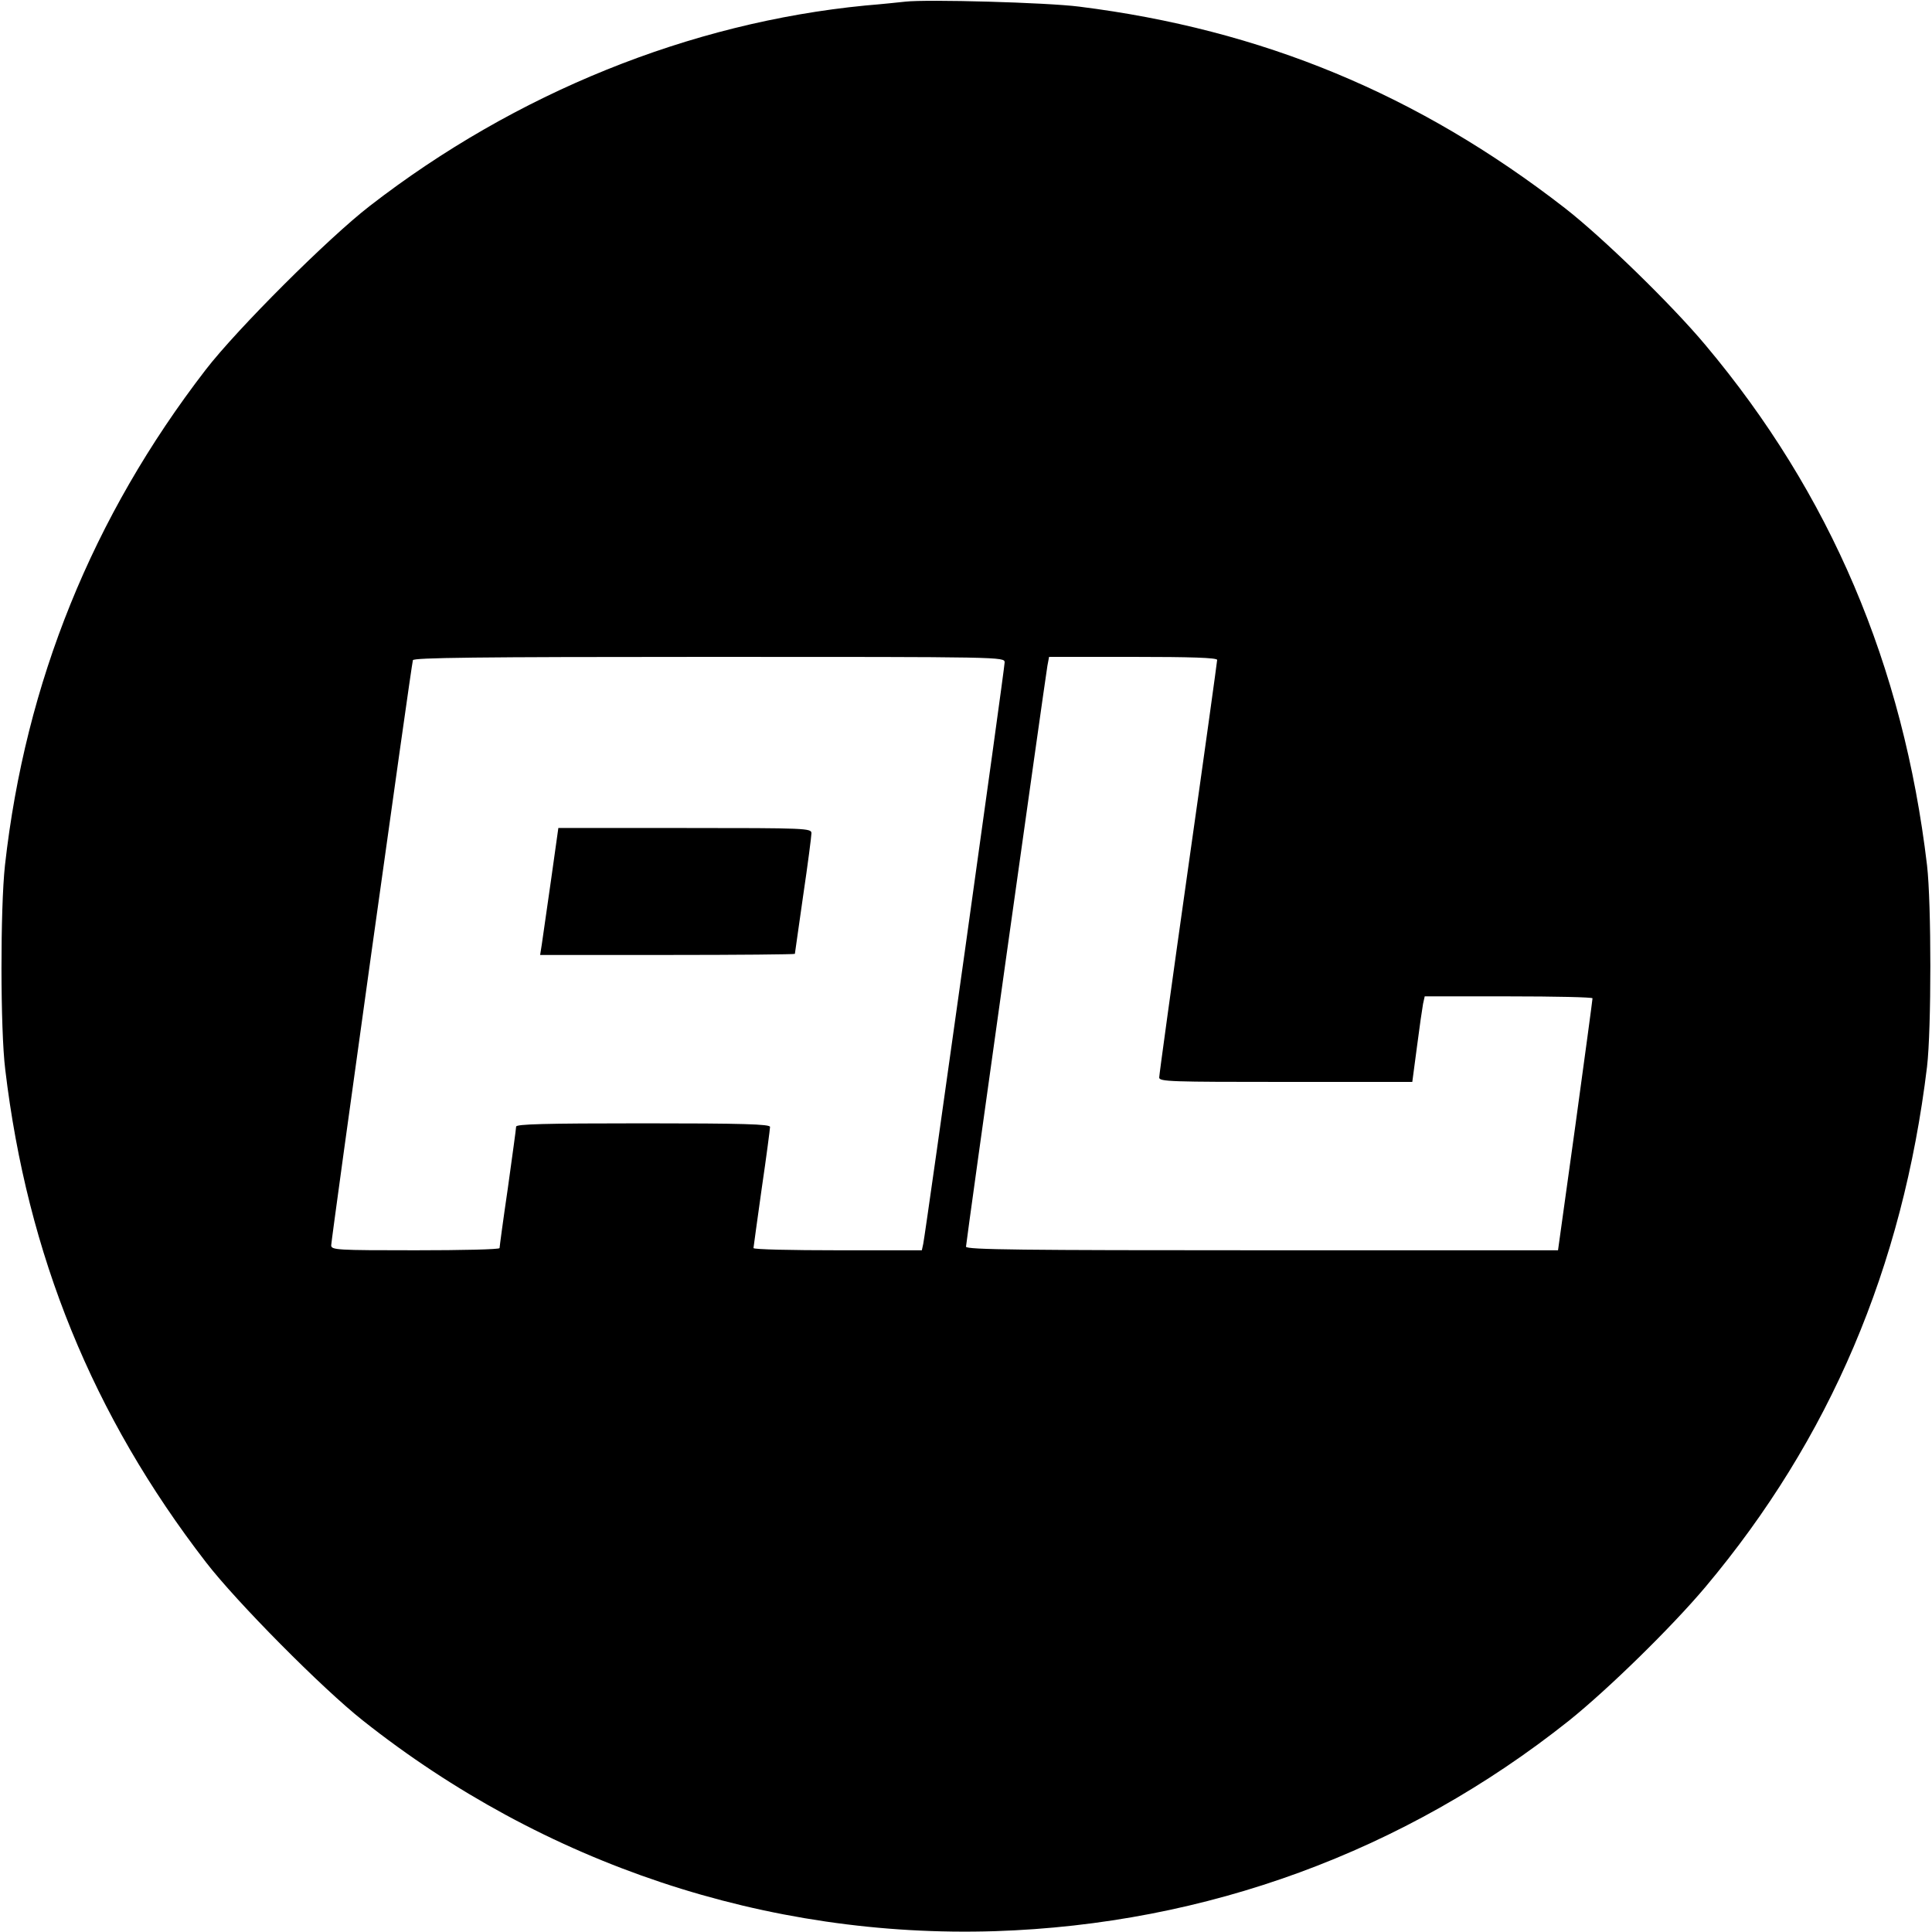 <?xml version="1.0" standalone="no"?>
<!DOCTYPE svg PUBLIC "-//W3C//DTD SVG 20010904//EN"
 "http://www.w3.org/TR/2001/REC-SVG-20010904/DTD/svg10.dtd">
<svg version="1.0" xmlns="http://www.w3.org/2000/svg"
 width="700pt" height="700pt" viewBox="0 0 700 700"
 preserveAspectRatio="xMidYMid meet">
<g transform="translate(0,700) scale(0.1,-0.1)"
fill="#000000" stroke="none">
<path d="M3280 6994 c-19 -2 -84 -9 -145 -14 -636 -62 -1267 -317 -1795 -726
-149 -115 -481 -446 -595 -594 -410 -532 -653 -1132 -727 -1795 -17 -155 -17
-595 1 -740 80 -672 317 -1254 727 -1785 110 -143 422 -458 569 -574 656 -520
1463 -789 2290 -763 766 25 1483 288 2080 763 142 114 371 338 494 484 451
537 715 1158 803 1885 16 136 16 592 0 730 -86 725 -351 1347 -803 1885 -123
147 -374 391 -509 496 -532 413 -1098 647 -1760 730 -117 15 -552 27 -630 18z
m360 -2394 c0 -22 -287 -2072 -295 -2107 l-5 -23 -305 0 c-168 0 -305 3 -305
8 0 4 14 101 30 217 17 115 30 216 30 222 0 10 -98 13 -460 13 -361 0 -460 -3
-460 -12 0 -7 -14 -107 -30 -223 -17 -115 -30 -213 -30 -217 0 -5 -137 -8
-305 -8 -284 0 -305 1 -305 18 0 20 290 2101 296 2120 3 9 226 12 1074 12
1064 0 1070 0 1070 -20z m770 9 c0 -5 -47 -345 -105 -753 -58 -409 -105 -751
-105 -760 0 -15 42 -16 458 -16 l459 0 17 128 c9 70 19 139 22 155 l6 27 304
0 c167 0 304 -3 304 -7 0 -5 -28 -212 -62 -460 l-63 -453 -1072 0 c-867 0
-1073 2 -1073 13 0 14 286 2052 295 2105 l6 32 304 0 c207 0 305 -3 305 -11z"/>
<path d="M1996 3808 c-15 -106 -30 -210 -33 -230 l-6 -38 462 0 c253 0 461 2
461 4 0 2 14 97 30 211 17 114 30 216 30 226 0 18 -16 19 -458 19 l-459 0 -27
-192z"/>
</g>
</svg>
